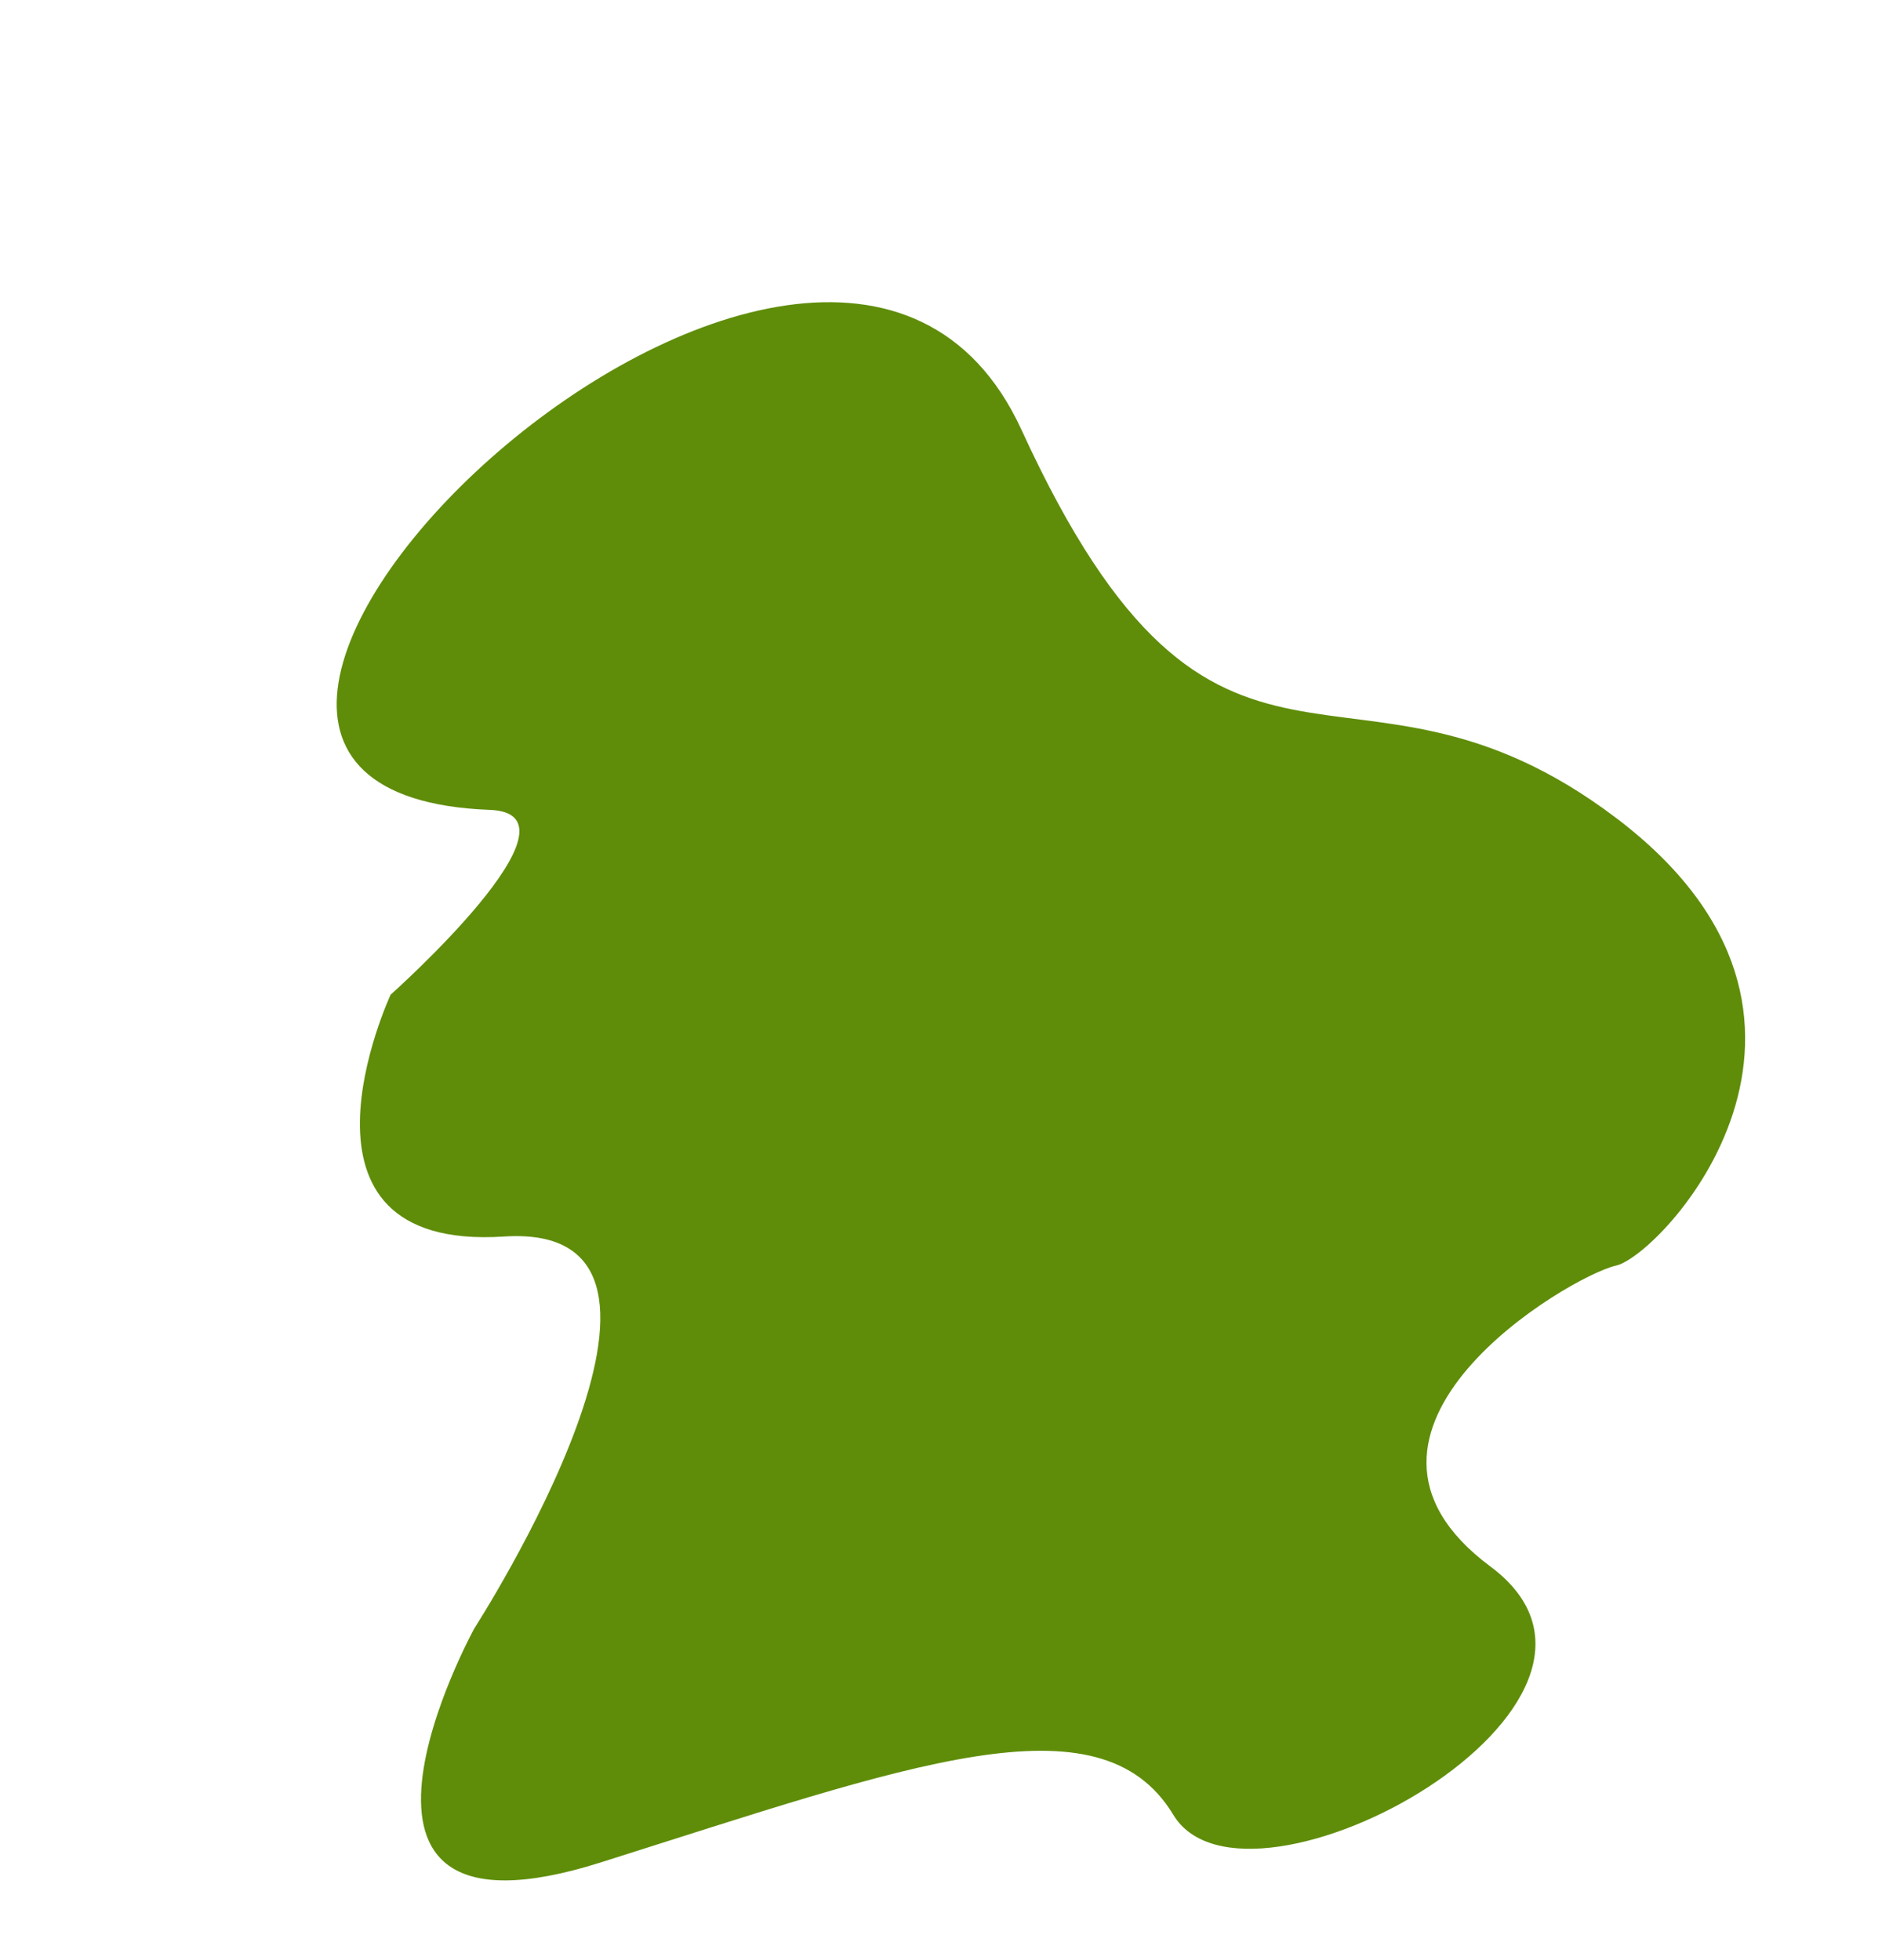 <?xml version="1.0" encoding="UTF-8" standalone="no"?><svg xmlns="http://www.w3.org/2000/svg" xmlns:xlink="http://www.w3.org/1999/xlink" fill="#000000" height="602.5" preserveAspectRatio="xMidYMid meet" version="1" viewBox="-103.5 -92.9 578.5 602.5" width="578.5" zoomAndPan="magnify"><g id="change1_1"><path d="M16.57,212.9c0,0-36.77,79.02,34.83,74.35c71.61-4.68-9.1,120.47-9.1,120.47s-55.89,101.87,38.73,71.99 c94.62-29.88,153.54-52.11,176.13-14.68s153.59-34.56,97.45-76.35s24.56-89.38,38.6-92.48c14.04-3.11,81.88-75.76,0-137.68 S271.12,171.45,210.51,39.28s-313.97,111.13-163.46,116.8C79,157.28,16.57,212.9,16.57,212.9z" fill="#5f8d09"/></g></svg>